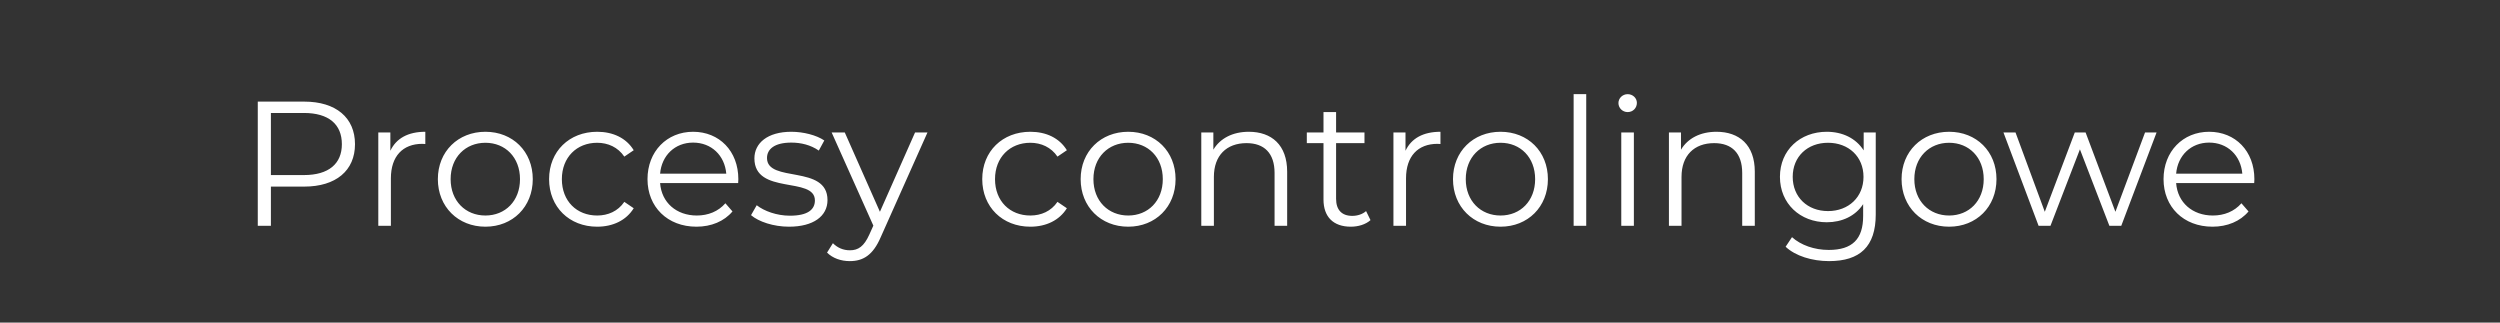 <svg width="310" height="40" viewBox="0 0 310 40" fill="none" xmlns="http://www.w3.org/2000/svg">
<rect x="0" y="0" width="310" height="40" fill="#333333" stroke="none"/>
<g clip-path="url(#clip0_360_302)">
<path d="M37.728 12.6C41.644 12.6 44.02 14.58 44.02 17.88C44.02 21.158 41.644 23.138 37.728 23.138H33.592V28H31.964V12.6H37.728ZM37.684 21.708C40.764 21.708 42.392 20.3 42.392 17.88C42.392 15.416 40.764 14.008 37.684 14.008H33.592V21.708H37.684ZM48.405 18.694C49.131 17.154 50.605 16.34 52.739 16.34V17.858C52.607 17.858 52.475 17.836 52.365 17.836C49.945 17.836 48.471 19.376 48.471 22.104V28H46.909V16.428H48.405V18.694ZM60.19 28.11C56.802 28.11 54.294 25.646 54.294 22.214C54.294 18.782 56.802 16.34 60.19 16.34C63.578 16.34 66.064 18.782 66.064 22.214C66.064 25.646 63.578 28.11 60.19 28.11ZM60.19 26.724C62.654 26.724 64.48 24.92 64.48 22.214C64.48 19.508 62.654 17.704 60.19 17.704C57.726 17.704 55.878 19.508 55.878 22.214C55.878 24.92 57.726 26.724 60.19 26.724ZM74.049 28.11C70.595 28.11 68.087 25.668 68.087 22.214C68.087 18.76 70.595 16.34 74.049 16.34C76.007 16.34 77.657 17.11 78.581 18.628L77.415 19.42C76.623 18.254 75.391 17.704 74.049 17.704C71.519 17.704 69.671 19.508 69.671 22.214C69.671 24.942 71.519 26.724 74.049 26.724C75.391 26.724 76.623 26.196 77.415 25.03L78.581 25.822C77.657 27.318 76.007 28.11 74.049 28.11ZM91.554 22.214C91.554 22.346 91.532 22.522 91.532 22.698H81.852C82.028 25.118 83.876 26.724 86.406 26.724C87.814 26.724 89.068 26.218 89.948 25.206L90.828 26.218C89.794 27.45 88.188 28.11 86.362 28.11C82.754 28.11 80.29 25.646 80.29 22.214C80.29 18.782 82.688 16.34 85.944 16.34C89.2 16.34 91.554 18.738 91.554 22.214ZM85.944 17.682C83.7 17.682 82.05 19.266 81.852 21.532H90.058C89.86 19.266 88.21 17.682 85.944 17.682ZM97.836 28.11C95.922 28.11 94.074 27.494 93.128 26.68L93.832 25.448C94.756 26.174 96.318 26.746 97.946 26.746C100.146 26.746 101.048 25.998 101.048 24.854C101.048 21.84 93.546 24.216 93.546 19.64C93.546 17.748 95.174 16.34 98.122 16.34C99.618 16.34 101.246 16.758 102.214 17.418L101.532 18.672C100.52 17.968 99.31 17.682 98.122 17.682C96.032 17.682 95.108 18.496 95.108 19.596C95.108 22.72 102.61 20.366 102.61 24.81C102.61 26.812 100.85 28.11 97.836 28.11ZM113.466 16.428H115.006L109.22 29.386C108.252 31.652 107.02 32.378 105.37 32.378C104.292 32.378 103.258 32.026 102.554 31.322L103.28 30.156C103.852 30.728 104.556 31.036 105.392 31.036C106.426 31.036 107.13 30.552 107.79 29.1L108.296 27.978L103.126 16.428H104.754L109.11 26.262L113.466 16.428ZM127.76 28.11C124.306 28.11 121.798 25.668 121.798 22.214C121.798 18.76 124.306 16.34 127.76 16.34C129.718 16.34 131.368 17.11 132.292 18.628L131.126 19.42C130.334 18.254 129.102 17.704 127.76 17.704C125.23 17.704 123.382 19.508 123.382 22.214C123.382 24.942 125.23 26.724 127.76 26.724C129.102 26.724 130.334 26.196 131.126 25.03L132.292 25.822C131.368 27.318 129.718 28.11 127.76 28.11ZM139.897 28.11C136.509 28.11 134.001 25.646 134.001 22.214C134.001 18.782 136.509 16.34 139.897 16.34C143.285 16.34 145.771 18.782 145.771 22.214C145.771 25.646 143.285 28.11 139.897 28.11ZM139.897 26.724C142.361 26.724 144.187 24.92 144.187 22.214C144.187 19.508 142.361 17.704 139.897 17.704C137.433 17.704 135.585 19.508 135.585 22.214C135.585 24.92 137.433 26.724 139.897 26.724ZM154.856 16.34C157.672 16.34 159.608 17.968 159.608 21.29V28H158.046V21.444C158.046 19.002 156.77 17.748 154.57 17.748C152.084 17.748 150.522 19.288 150.522 21.928V28H148.96V16.428H150.456V18.562C151.292 17.154 152.854 16.34 154.856 16.34ZM169.393 26.174L169.943 27.296C169.327 27.846 168.403 28.11 167.501 28.11C165.323 28.11 164.113 26.878 164.113 24.744V17.748H162.045V16.428H164.113V13.898H165.675V16.428H169.195V17.748H165.675V24.656C165.675 26.02 166.379 26.768 167.677 26.768C168.315 26.768 168.953 26.57 169.393 26.174ZM174.282 18.694C175.008 17.154 176.482 16.34 178.616 16.34V17.858C178.484 17.858 178.352 17.836 178.242 17.836C175.822 17.836 174.348 19.376 174.348 22.104V28H172.786V16.428H174.282V18.694ZM186.067 28.11C182.679 28.11 180.171 25.646 180.171 22.214C180.171 18.782 182.679 16.34 186.067 16.34C189.455 16.34 191.941 18.782 191.941 22.214C191.941 25.646 189.455 28.11 186.067 28.11ZM186.067 26.724C188.531 26.724 190.357 24.92 190.357 22.214C190.357 19.508 188.531 17.704 186.067 17.704C183.603 17.704 181.755 19.508 181.755 22.214C181.755 24.92 183.603 26.724 186.067 26.724ZM195.13 28V11.676H196.692V28H195.13ZM201.83 13.898C201.192 13.898 200.686 13.392 200.686 12.776C200.686 12.182 201.192 11.676 201.83 11.676C202.468 11.676 202.974 12.16 202.974 12.754C202.974 13.392 202.49 13.898 201.83 13.898ZM201.038 28V16.428H202.6V28H201.038ZM212.843 16.34C215.659 16.34 217.595 17.968 217.595 21.29V28H216.033V21.444C216.033 19.002 214.757 17.748 212.557 17.748C210.071 17.748 208.509 19.288 208.509 21.928V28H206.947V16.428H208.443V18.562C209.279 17.154 210.841 16.34 212.843 16.34ZM231.096 16.428H232.592V26.592C232.592 30.574 230.634 32.378 226.806 32.378C224.694 32.378 222.626 31.74 221.416 30.596L222.208 29.408C223.308 30.398 224.98 30.992 226.762 30.992C229.688 30.992 231.03 29.65 231.03 26.79V25.316C230.062 26.79 228.412 27.56 226.52 27.56C223.22 27.56 220.712 25.25 220.712 21.928C220.712 18.606 223.22 16.34 226.52 16.34C228.456 16.34 230.128 17.132 231.096 18.65V16.428ZM226.674 26.174C229.226 26.174 231.074 24.436 231.074 21.928C231.074 19.42 229.226 17.704 226.674 17.704C224.122 17.704 222.296 19.42 222.296 21.928C222.296 24.436 224.122 26.174 226.674 26.174ZM241.69 28.11C238.302 28.11 235.794 25.646 235.794 22.214C235.794 18.782 238.302 16.34 241.69 16.34C245.078 16.34 247.564 18.782 247.564 22.214C247.564 25.646 245.078 28.11 241.69 28.11ZM241.69 26.724C244.154 26.724 245.98 24.92 245.98 22.214C245.98 19.508 244.154 17.704 241.69 17.704C239.226 17.704 237.378 19.508 237.378 22.214C237.378 24.92 239.226 26.724 241.69 26.724ZM265.985 16.428H267.415L263.037 28H261.563L257.911 18.518L254.259 28H252.785L248.429 16.428H249.925L253.555 26.262L257.273 16.428H258.615L262.311 26.262L265.985 16.428ZM279.543 22.214C279.543 22.346 279.521 22.522 279.521 22.698H269.841C270.017 25.118 271.865 26.724 274.395 26.724C275.803 26.724 277.057 26.218 277.937 25.206L278.817 26.218C277.783 27.45 276.177 28.11 274.351 28.11C270.743 28.11 268.279 25.646 268.279 22.214C268.279 18.782 270.677 16.34 273.933 16.34C277.189 16.34 279.543 18.738 279.543 22.214ZM273.933 17.682C271.689 17.682 270.039 19.266 269.841 21.532H278.047C277.849 19.266 276.199 17.682 273.933 17.682Z" fill="white"/>
</g>
<defs>
<clipPath id="clip0_360_302">
<rect width="310" height="40" fill="white"/>
</clipPath>
</defs>
</svg>
